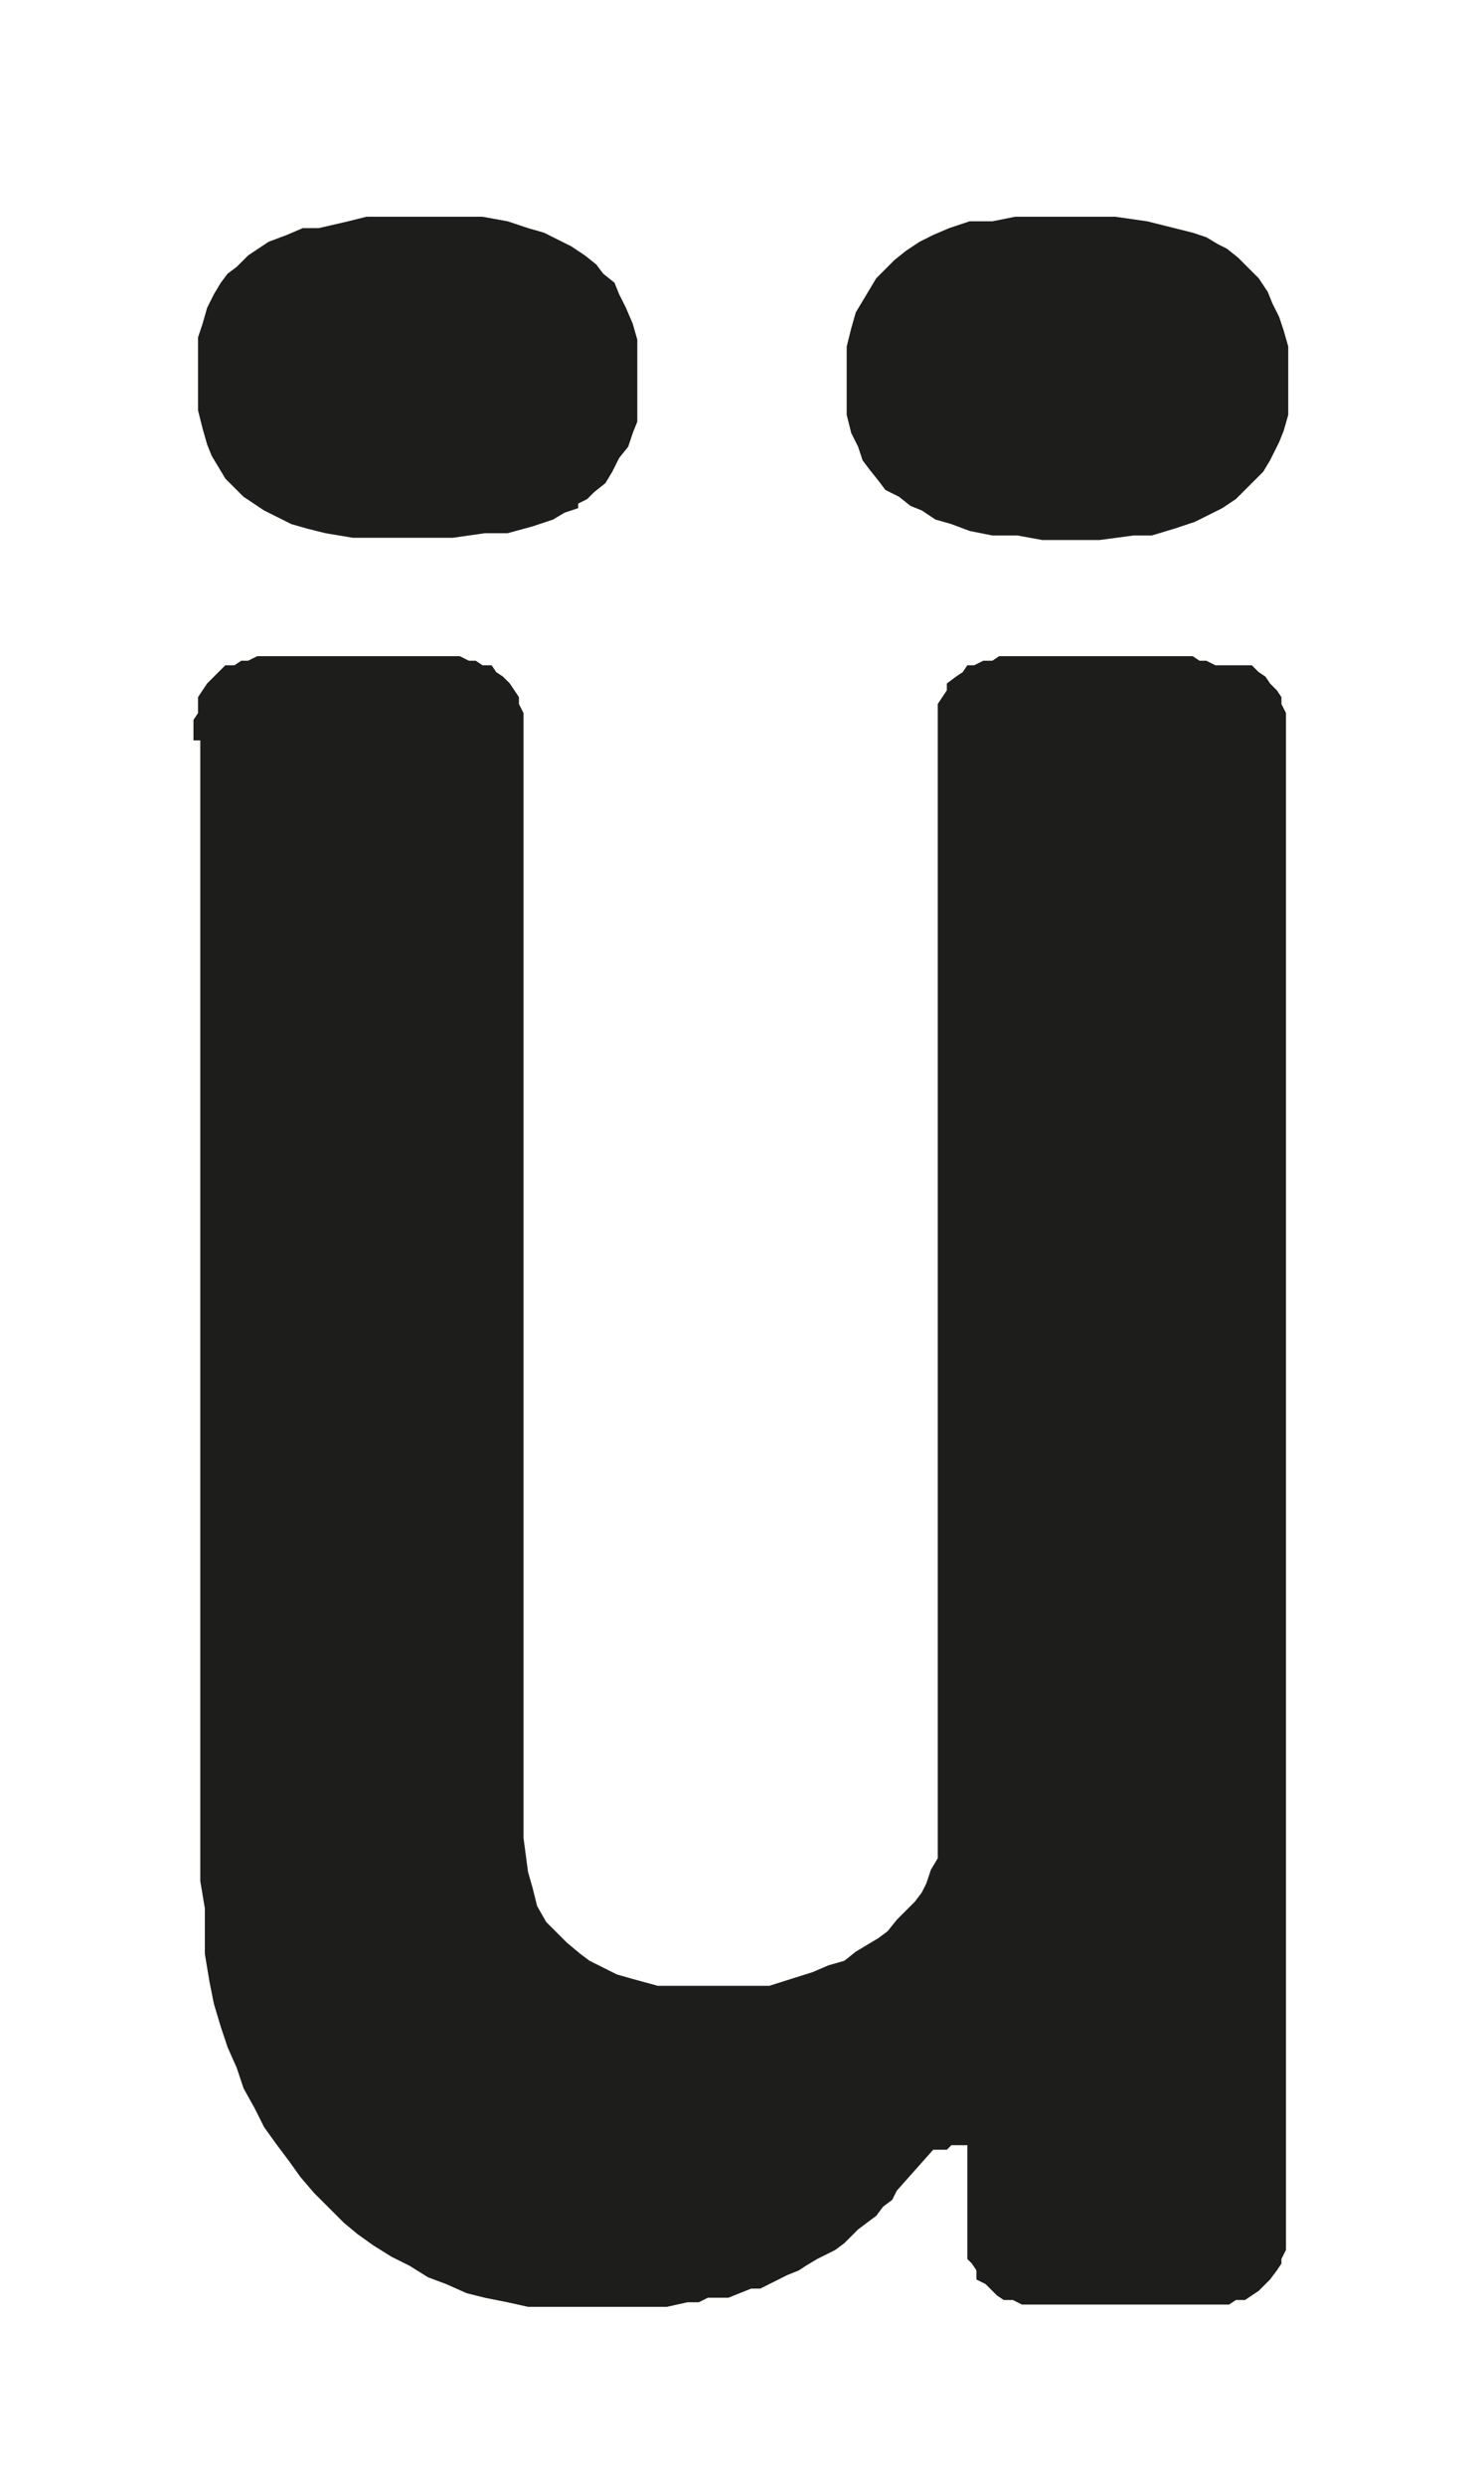 <svg id="Ebene_1" data-name="Ebene 1" xmlns="http://www.w3.org/2000/svg" width="23" height="38.5" viewBox="0 0 65.2 109.1"><defs><style>.cls-1{fill:#1d1d1b;}</style></defs><path class="cls-1" d="M13.3,10H14l1.3-.3.8-.2h5.1l1.1.2.9.3.7.2.6.3.6.3.6.4.5.4.3.4.5.4.2.5.3.6.3.7.2.7v3.6l-.2.5-.2.6-.4.5-.3.6-.3.5-.5.4-.3.3-.4.2v.2l-.6.2-.5.3-.9.3-1.1.3h-1l-1.4.2H15.5l-1.2-.2-.8-.2-.7-.2-.6-.3-.6-.3-.6-.4-.3-.2-.4-.4-.4-.4-.3-.5-.3-.5-.2-.5-.2-.7L8.7,18V14.8l.2-.6.2-.7.3-.6.3-.5L10,12l.4-.3.5-.5.6-.4.3-.2.8-.3ZM8.5,32.5v-.9l.2-.3v-.7l.2-.3.2-.3.3-.3.2-.2.3-.3h.4l.3-.2h.3l.4-.2h8.9l.4.2h.3l.3.2h.4l.2.3.3.2.3.3.2.3.2.3v.3l.2.4V80.7l.2,1.5.2.7.2.8.4.7.3.3.6.6.6.5.4.3.6.3.6.3.7.2,1.1.3h4.9l1.9-.6.7-.3.7-.2.5-.4.5-.3.5-.3.4-.3.4-.5.4-.4.4-.4.3-.4.2-.4.2-.6.3-.5V30.9l.2-.3.2-.3V30l.4-.3.3-.2.2-.3h.3l.4-.2h.4l.3-.2h8.5l.3.2h.3l.4.2H55l.3.3.3.2.2.3.3.3.2.3v.3l.2.4V98.8l-.2.4v.2l-.2.3-.3.4-.2.2-.3.3-.3.2-.3.2h-.4l-.3.2H44.9l-.4-.2h-.4l-.3-.2-.2-.2-.3-.3-.4-.2v-.4l-.2-.3-.2-.2V94.4h0v-.2h-.7l-.2.2H41l-1.6,1.8-.2.4-.4.3-.3.4-.4.3-.4.3-.3.3-.3.3-.4.3-.4.2-.4.2-.5.3-.3.2-.5.2-.4.2-.4.2-.4.2H33l-.5.2-.5.2h-.9l-.4.2h-.5l-.9.2H23.2l-.9-.2-1-.2-.8-.2-.9-.4-.8-.3-.8-.5-.8-.4-.8-.5-.7-.5-.6-.5-.7-.7-.6-.6-.6-.7-.5-.7-.6-.8-.5-.7-.4-.8-.5-.9-.3-.9-.4-.9-.3-.9-.3-1-.2-1L9,85.8v-2l-.2-1.2V32.5ZM41.7,10l.9-.3h1l1-.2H49l1.4.2,1.2.3.8.2.6.2.5.3.4.2.5.4.5.5.4.4.4.6.2.5.3.6.2.6.2.7v3l-.2.7-.2.5-.4.8-.3.5-.4.4-.4.4-.4.4-.6.4-.6.3-.6.3-.9.3-1,.3h-.8l-1.5.2H45.8l-1.1-.2H43.6l-1-.2-.8-.3-.7-.2-.6-.4-.5-.2-.5-.4-.6-.3-.3-.4-.4-.5-.3-.4-.2-.6-.3-.6-.2-.8v-3l.2-.8.2-.7.3-.5.3-.5.3-.5.4-.4.4-.4.5-.4.6-.4.6-.3Z"/></svg>